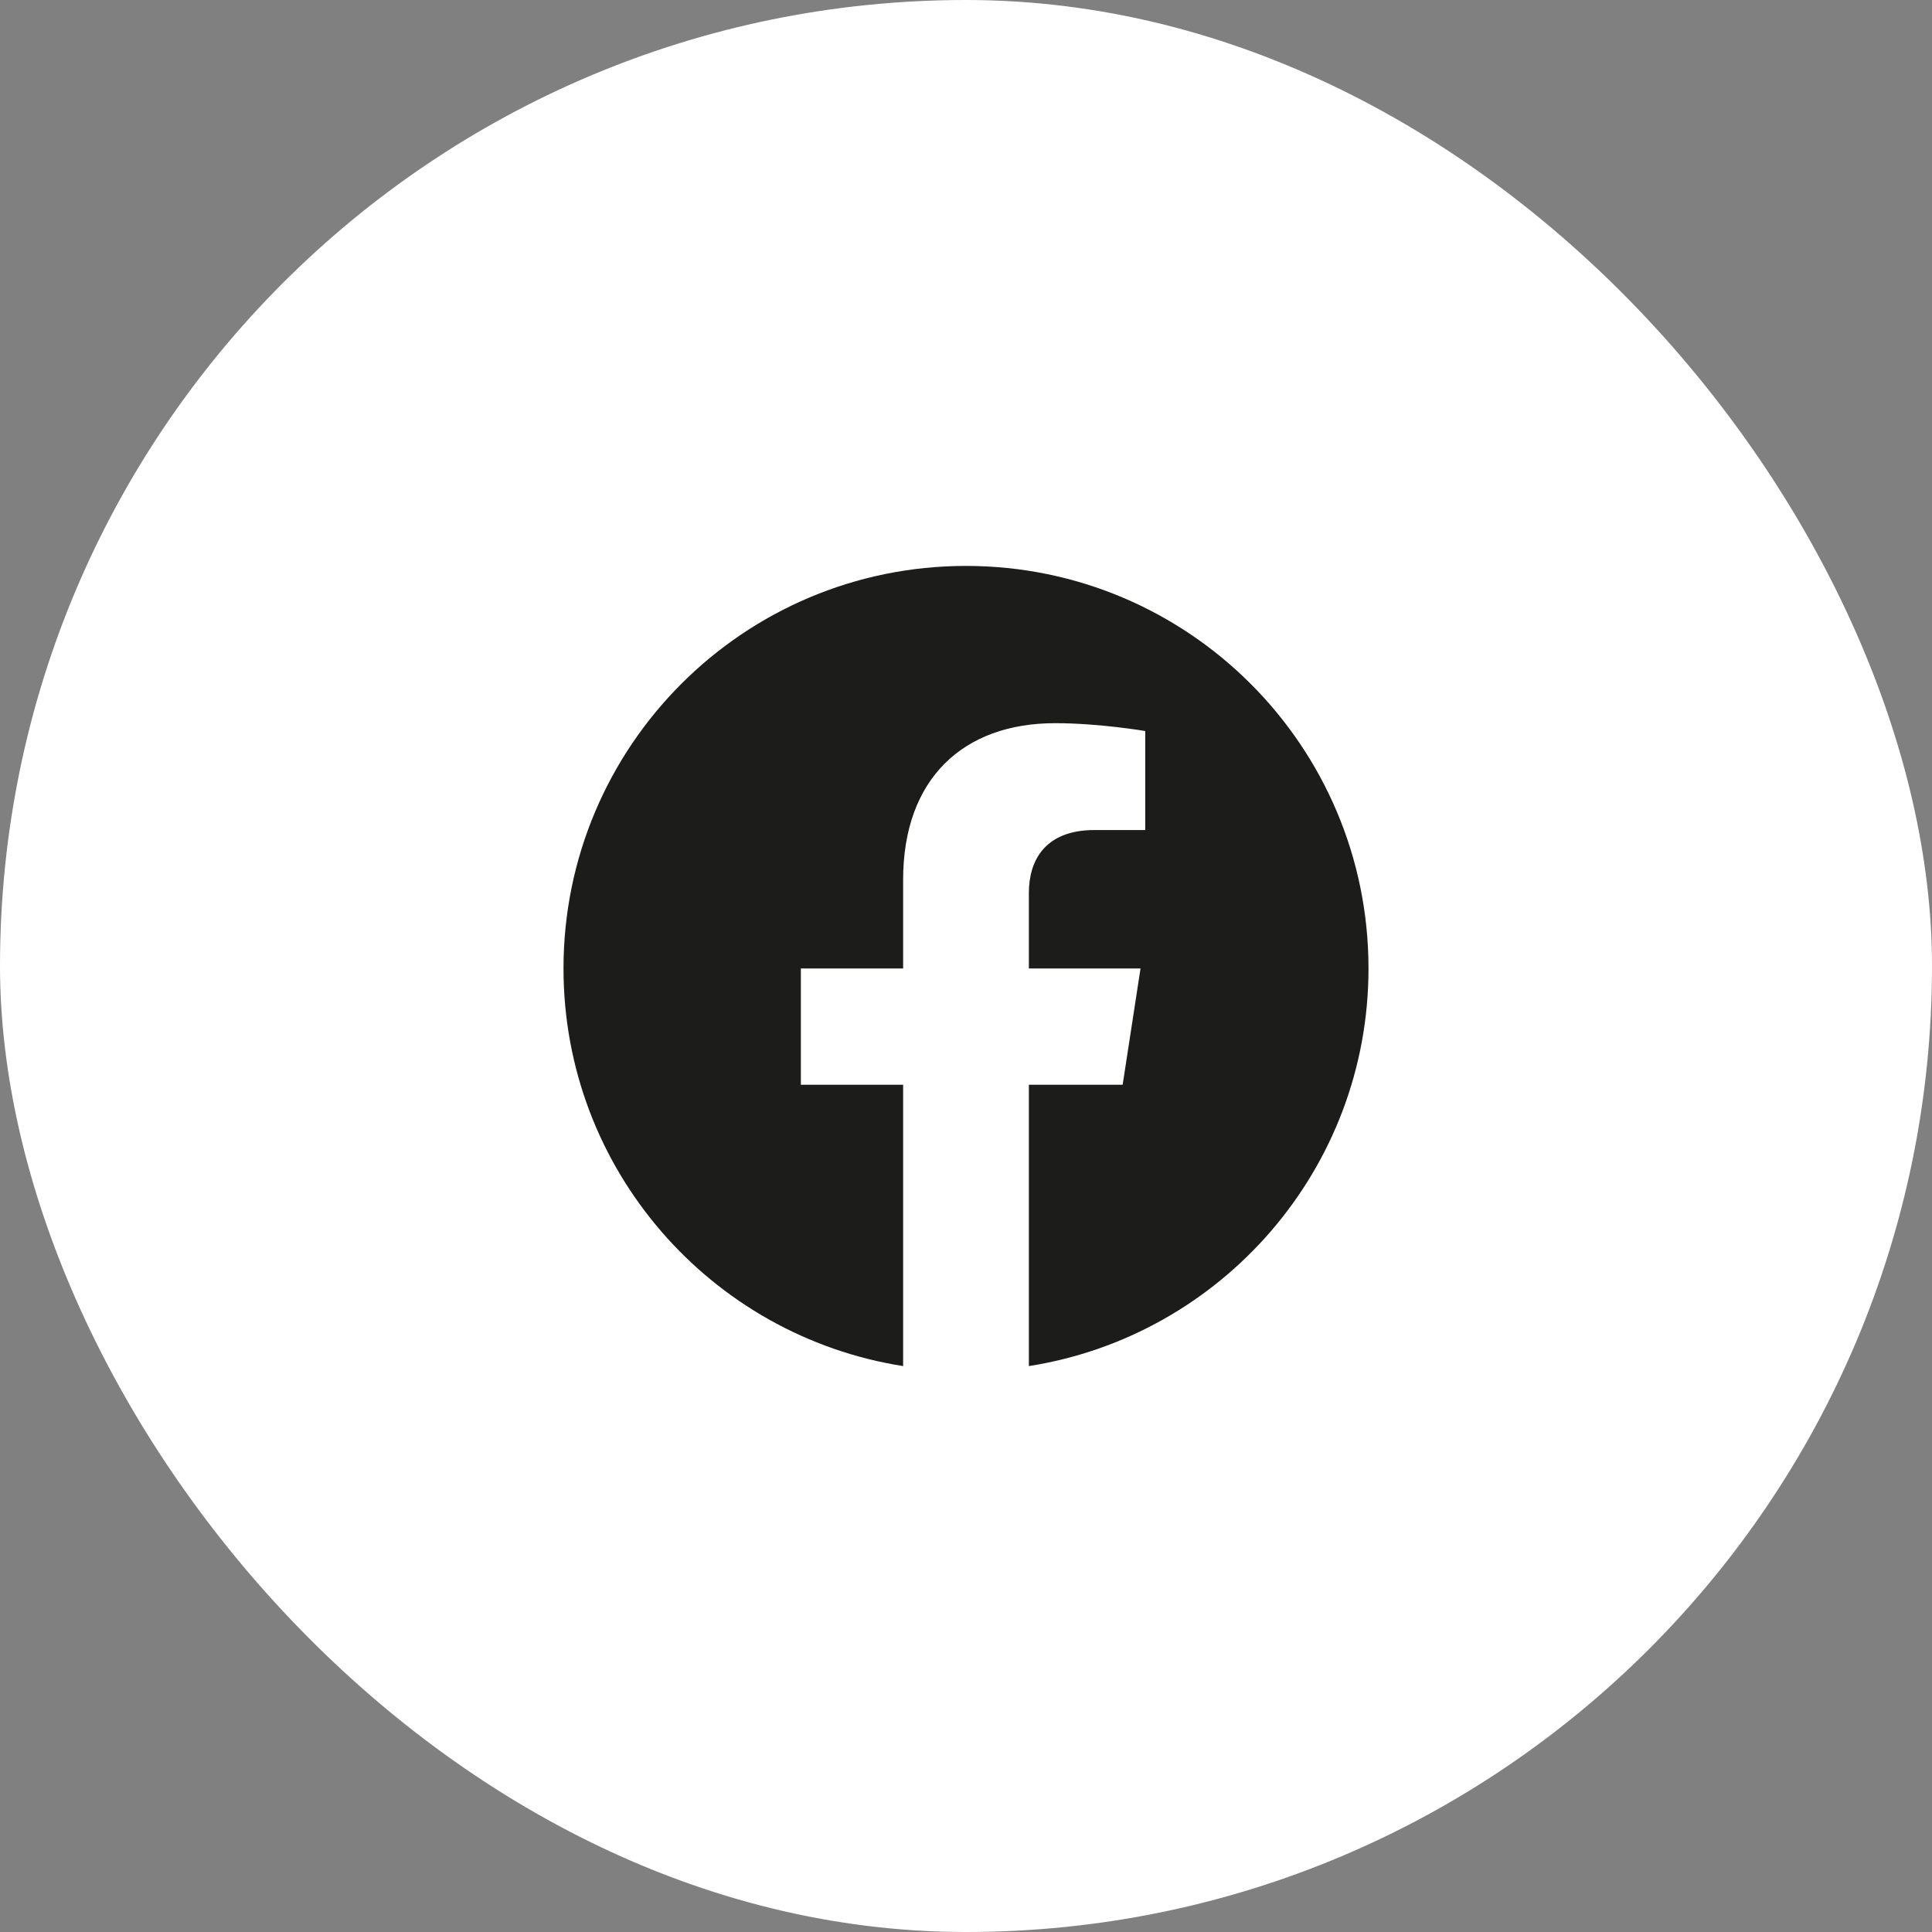 <svg width="48" height="48" viewBox="0 0 48 48" fill="none" xmlns="http://www.w3.org/2000/svg">
<rect x="0" y="0" width="48" height="48" fill="#808080" stroke="none"/>
<rect width="48" height="48" rx="24" fill="white"/>
<path d="M34 24.061C34 18.536 29.524 14.06 24 14.06C18.476 14.06 14 18.536 14 24.061C14 29.052 17.657 33.189 22.438 33.94V26.951H19.897V24.061H22.438V21.857C22.438 19.351 23.929 17.967 26.215 17.967C27.309 17.967 28.453 18.162 28.453 18.162V20.622H27.192C25.95 20.622 25.562 21.393 25.562 22.183V24.061H28.336L27.892 26.951H25.562V33.94C30.343 33.189 34 29.052 34 24.061Z" fill="#1C1C1A"/>
</svg>

